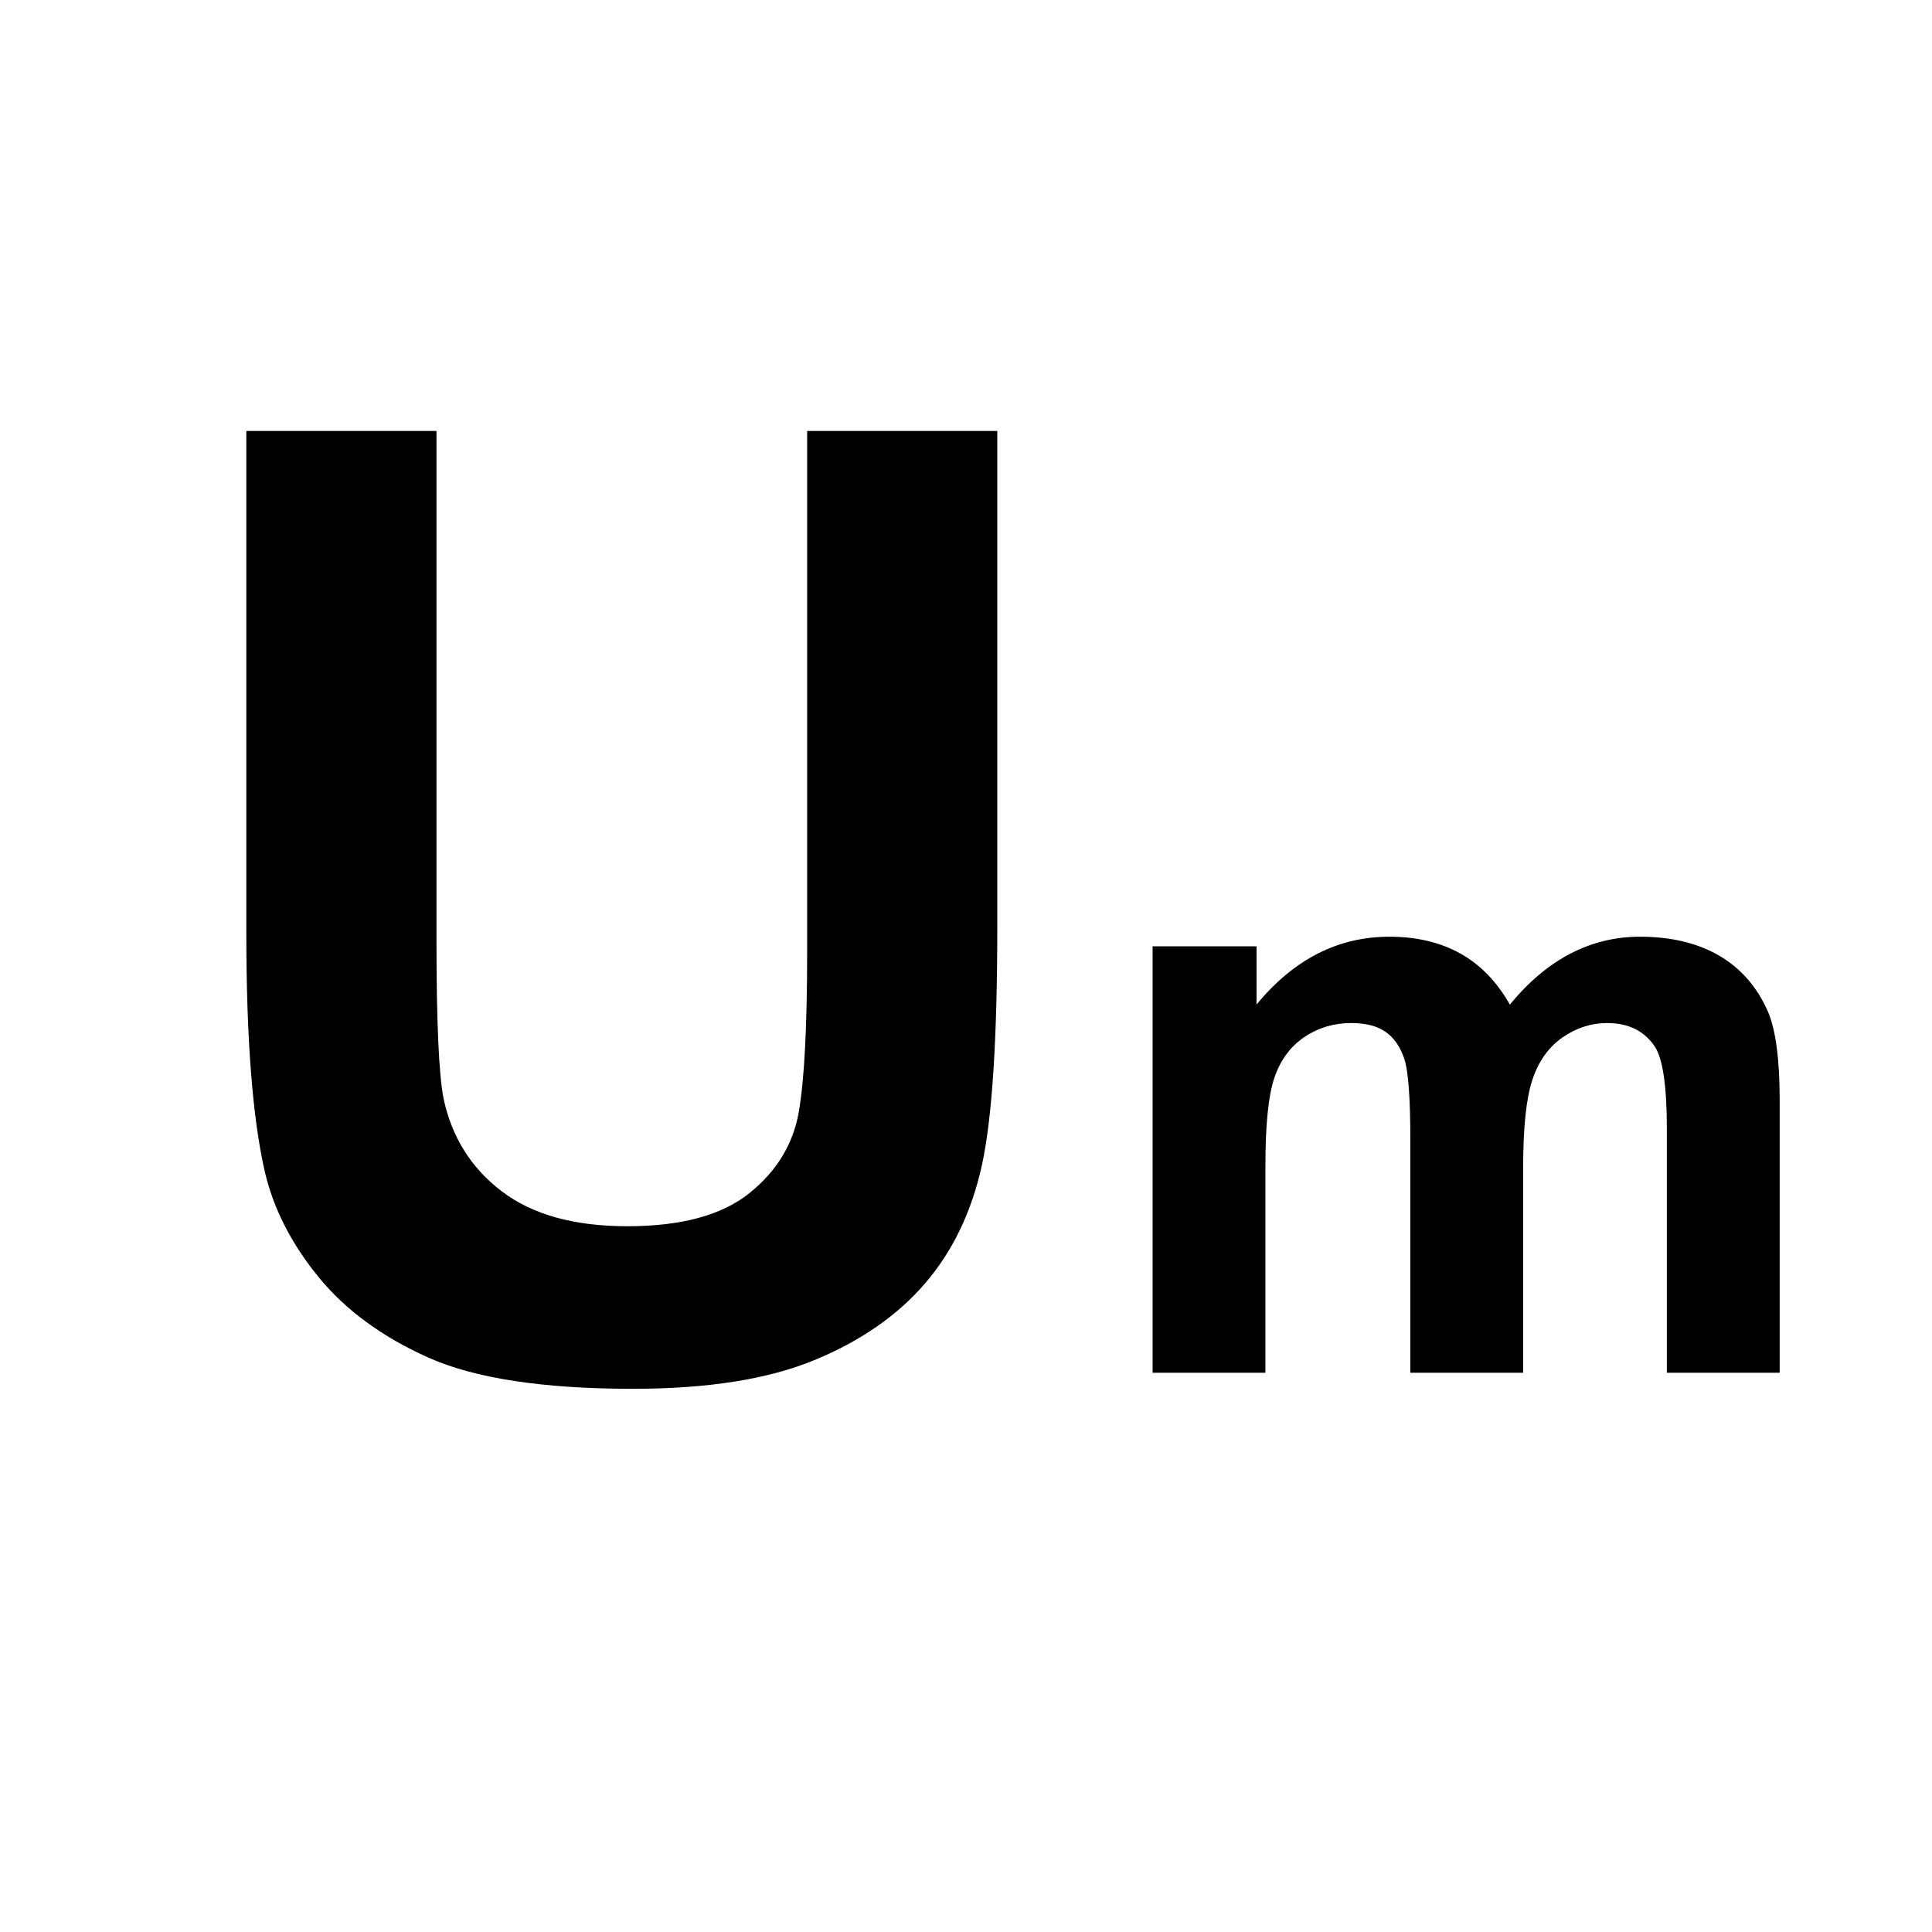 <?xml version="1.0" encoding="utf-8"?>
<!-- Generator: Adobe Illustrator 14.0.0, SVG Export Plug-In . SVG Version: 6.00 Build 43363)  -->
<!DOCTYPE svg PUBLIC "-//W3C//DTD SVG 1.1//EN" "http://www.w3.org/Graphics/SVG/1.1/DTD/svg11.dtd">
<svg version="1.1" id="Layer_1" xmlns="http://www.w3.org/2000/svg" xmlns:xlink="http://www.w3.org/1999/xlink" x="0px" y="0px"
	 width="50px" height="50px" viewBox="0 0 50 50" enable-background="new 0 0 50 50" xml:space="preserve">
<g>
	<path d="M6.375,11.153h4.921v13.201c0,2.095,0.061,3.453,0.183,4.073c0.21,0.998,0.712,1.799,1.505,2.403
		c0.792,0.604,1.876,0.905,3.25,0.905c1.396,0,2.449-0.285,3.159-0.855c0.709-0.571,1.136-1.272,1.28-2.104
		c0.144-0.831,0.216-2.211,0.216-4.14V11.153h4.921v12.802c0,2.926-0.133,4.993-0.399,6.201s-0.756,2.228-1.472,3.06
		c-0.715,0.831-1.671,1.493-2.868,1.986c-1.197,0.493-2.76,0.74-4.688,0.74c-2.328,0-4.093-0.27-5.295-0.807
		S8.936,33.9,8.237,33.041s-1.158-1.76-1.38-2.702c-0.322-1.396-0.482-3.458-0.482-6.185V11.153z"/>
</g>
<g>
	<path d="M29.828,24.491h2.691v1.507c0.962-1.171,2.108-1.756,3.438-1.756c0.707,0,1.32,0.146,1.84,0.437s0.945,0.731,1.278,1.32
		c0.484-0.589,1.008-1.029,1.568-1.32c0.562-0.291,1.16-0.437,1.798-0.437c0.811,0,1.496,0.165,2.058,0.494
		c0.561,0.329,0.979,0.812,1.257,1.449c0.201,0.472,0.302,1.233,0.302,2.286v7.056h-2.92v-6.308c0-1.094-0.101-1.801-0.302-2.119
		c-0.27-0.416-0.686-0.624-1.246-0.624c-0.409,0-0.794,0.125-1.154,0.374c-0.359,0.25-0.619,0.615-0.779,1.097
		c-0.159,0.481-0.238,1.241-0.238,2.28v5.3h-2.92v-6.048c0-1.073-0.052-1.767-0.156-2.078c-0.104-0.312-0.265-0.544-0.483-0.696
		c-0.218-0.152-0.514-0.229-0.888-0.229c-0.451,0-0.856,0.121-1.216,0.364c-0.36,0.242-0.618,0.592-0.774,1.049
		c-0.156,0.458-0.233,1.216-0.233,2.276v5.361h-2.92V24.491z"/>
</g>
</svg>

